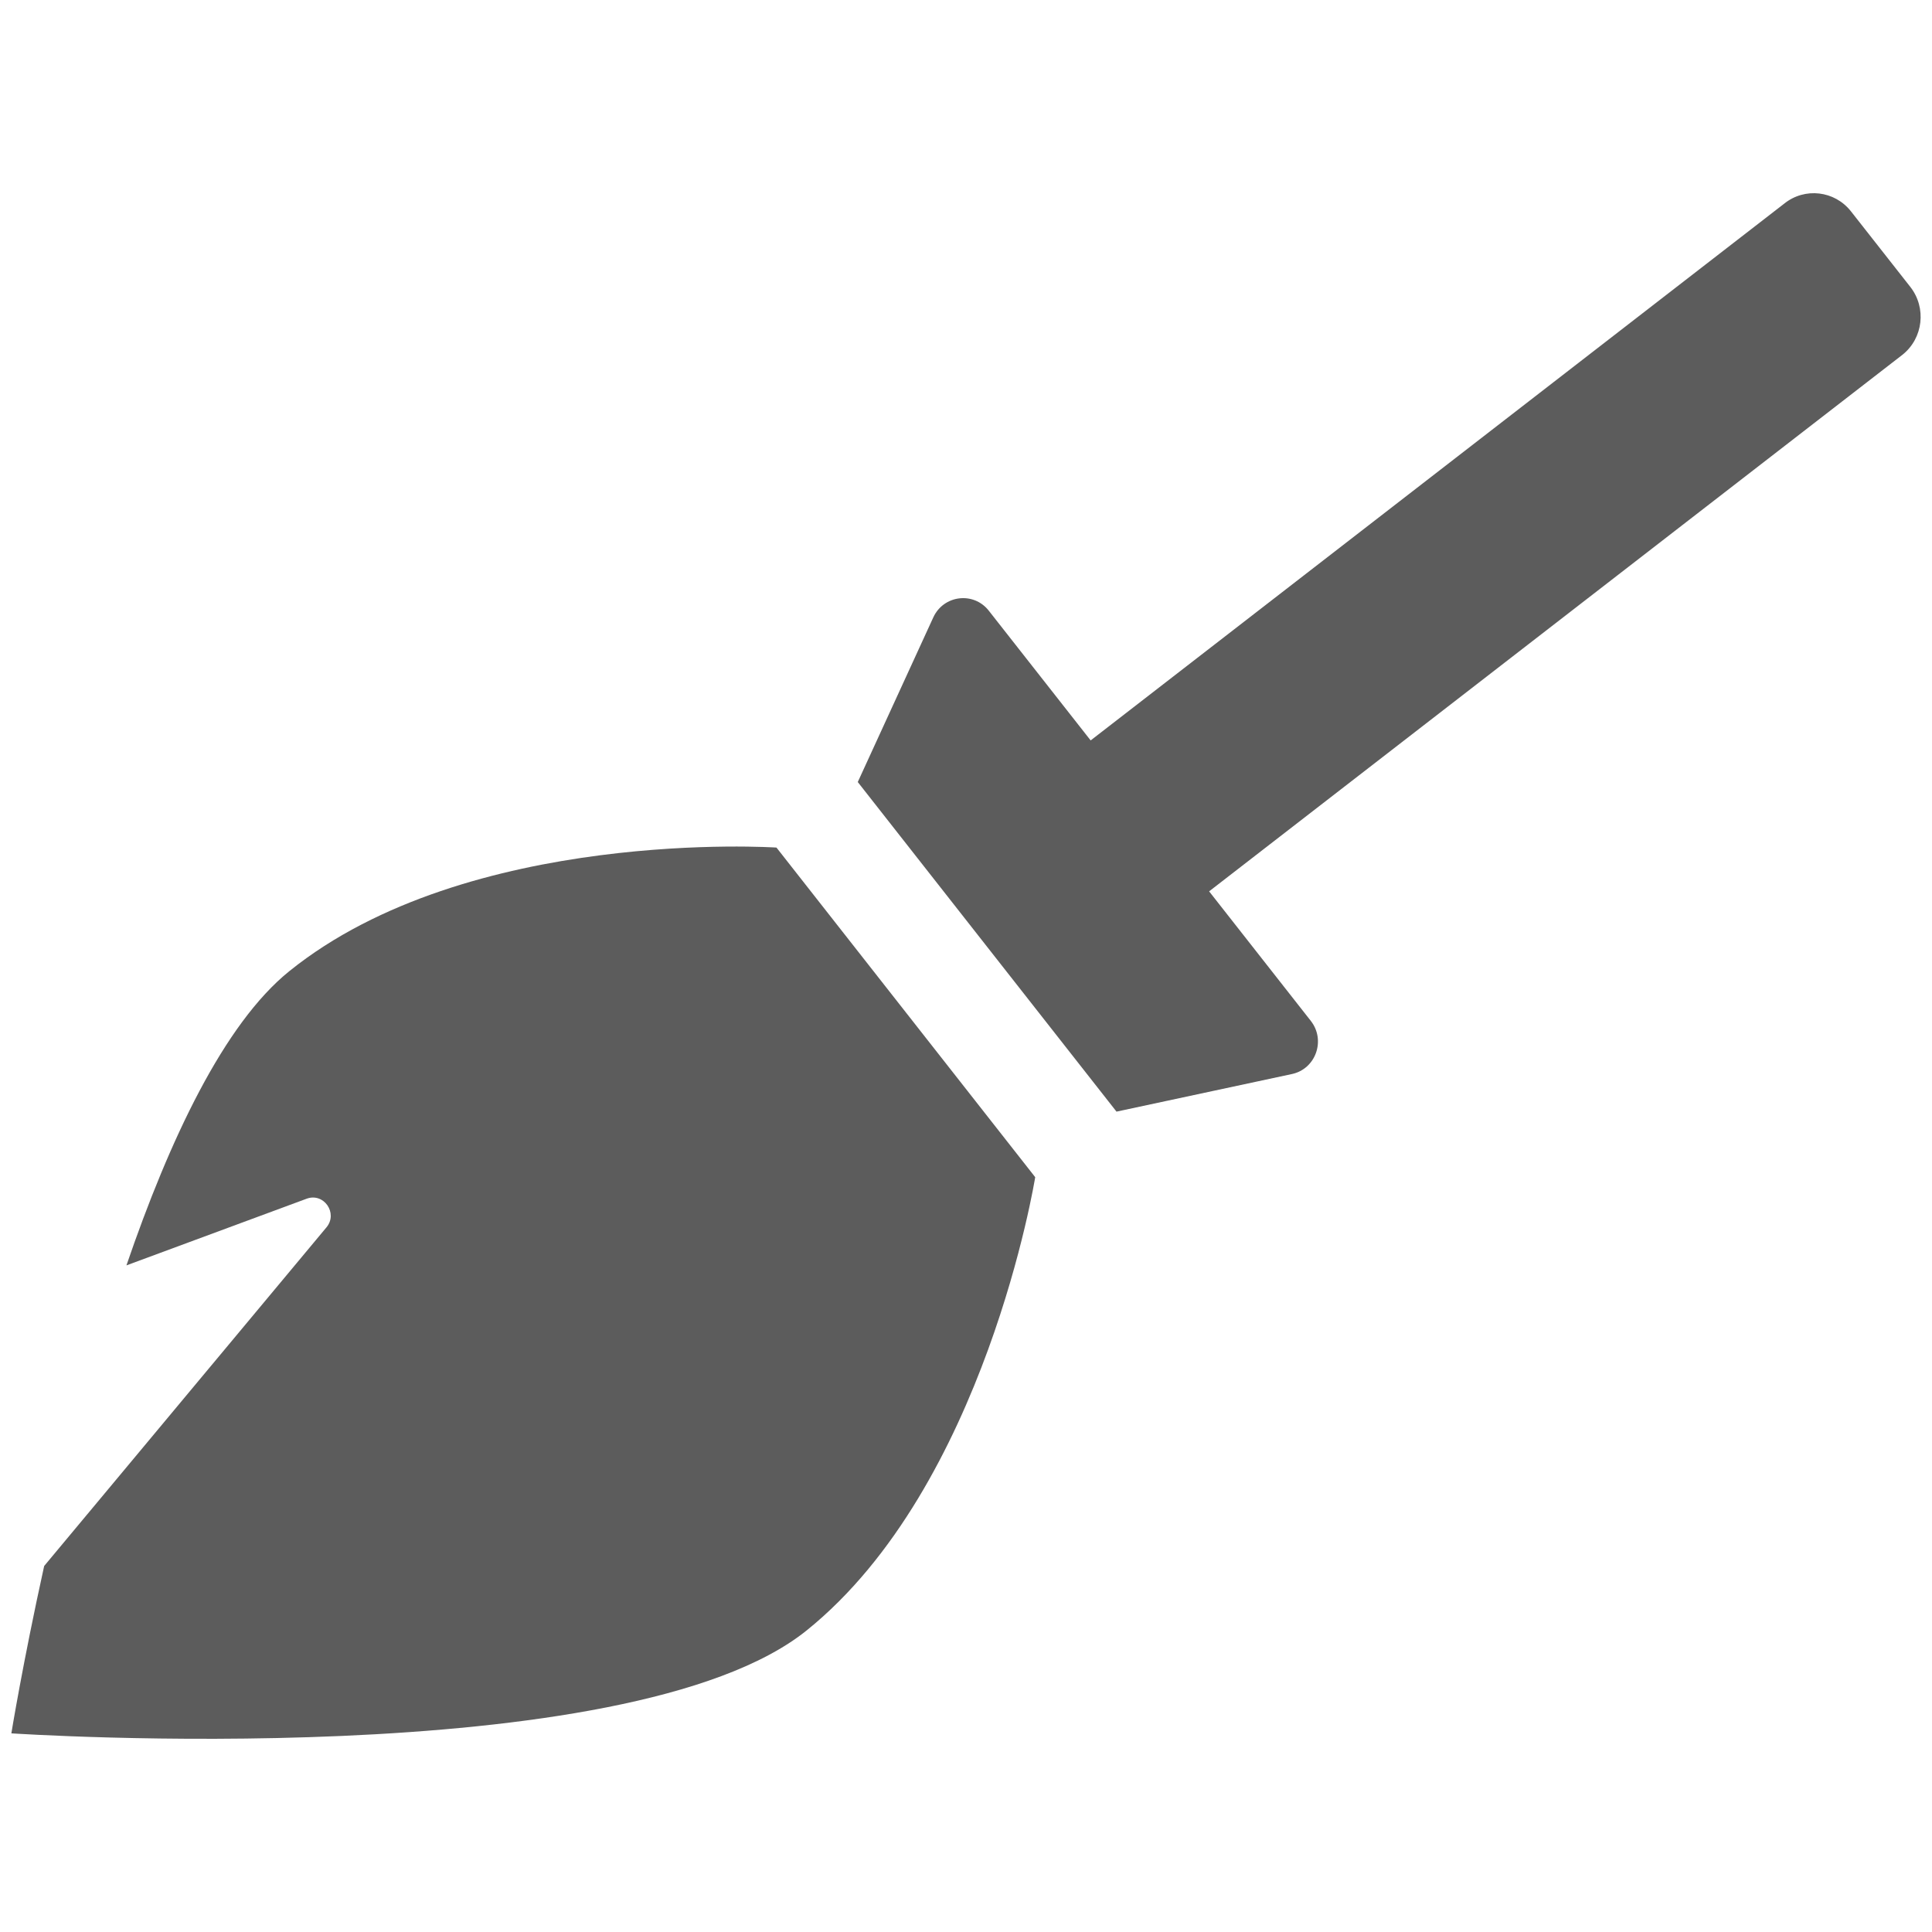 <svg width="50" height="50" viewBox="0 0 50 50" fill="none" xmlns="http://www.w3.org/2000/svg">
<g clip-path="url(#clip0_13_235)">
<path d="M20.095 21.935L26.791 30.465C26.791 30.465 25.509 38.462 20.879 42.193C16.249 45.926 0.294 44.859 0.294 44.859C0.294 44.859 0.587 43.051 1.143 40.528L8.448 31.765C8.755 31.398 8.381 30.857 7.935 31.023L3.272 32.748C4.387 29.494 5.798 26.495 7.487 25.134C12.117 21.402 20.095 21.935 20.095 21.935V21.935ZM49.438 7.424L47.904 5.471C47.481 4.932 46.706 4.842 46.174 5.271L28.226 19.162L25.59 15.805C25.197 15.304 24.421 15.398 24.154 15.977L22.199 20.239L28.895 28.769L33.435 27.796C34.052 27.664 34.316 26.921 33.924 26.421L31.292 23.068L49.241 9.177C49.773 8.749 49.862 7.964 49.438 7.424V7.424Z" fill="#5C5C5C"/>
</g>
<defs>
<clipPath id="clip0_13_235">
<rect width="49.412" height="50" fill="white" transform="translate(0.294)"/>
</clipPath>
</defs>
</svg>
